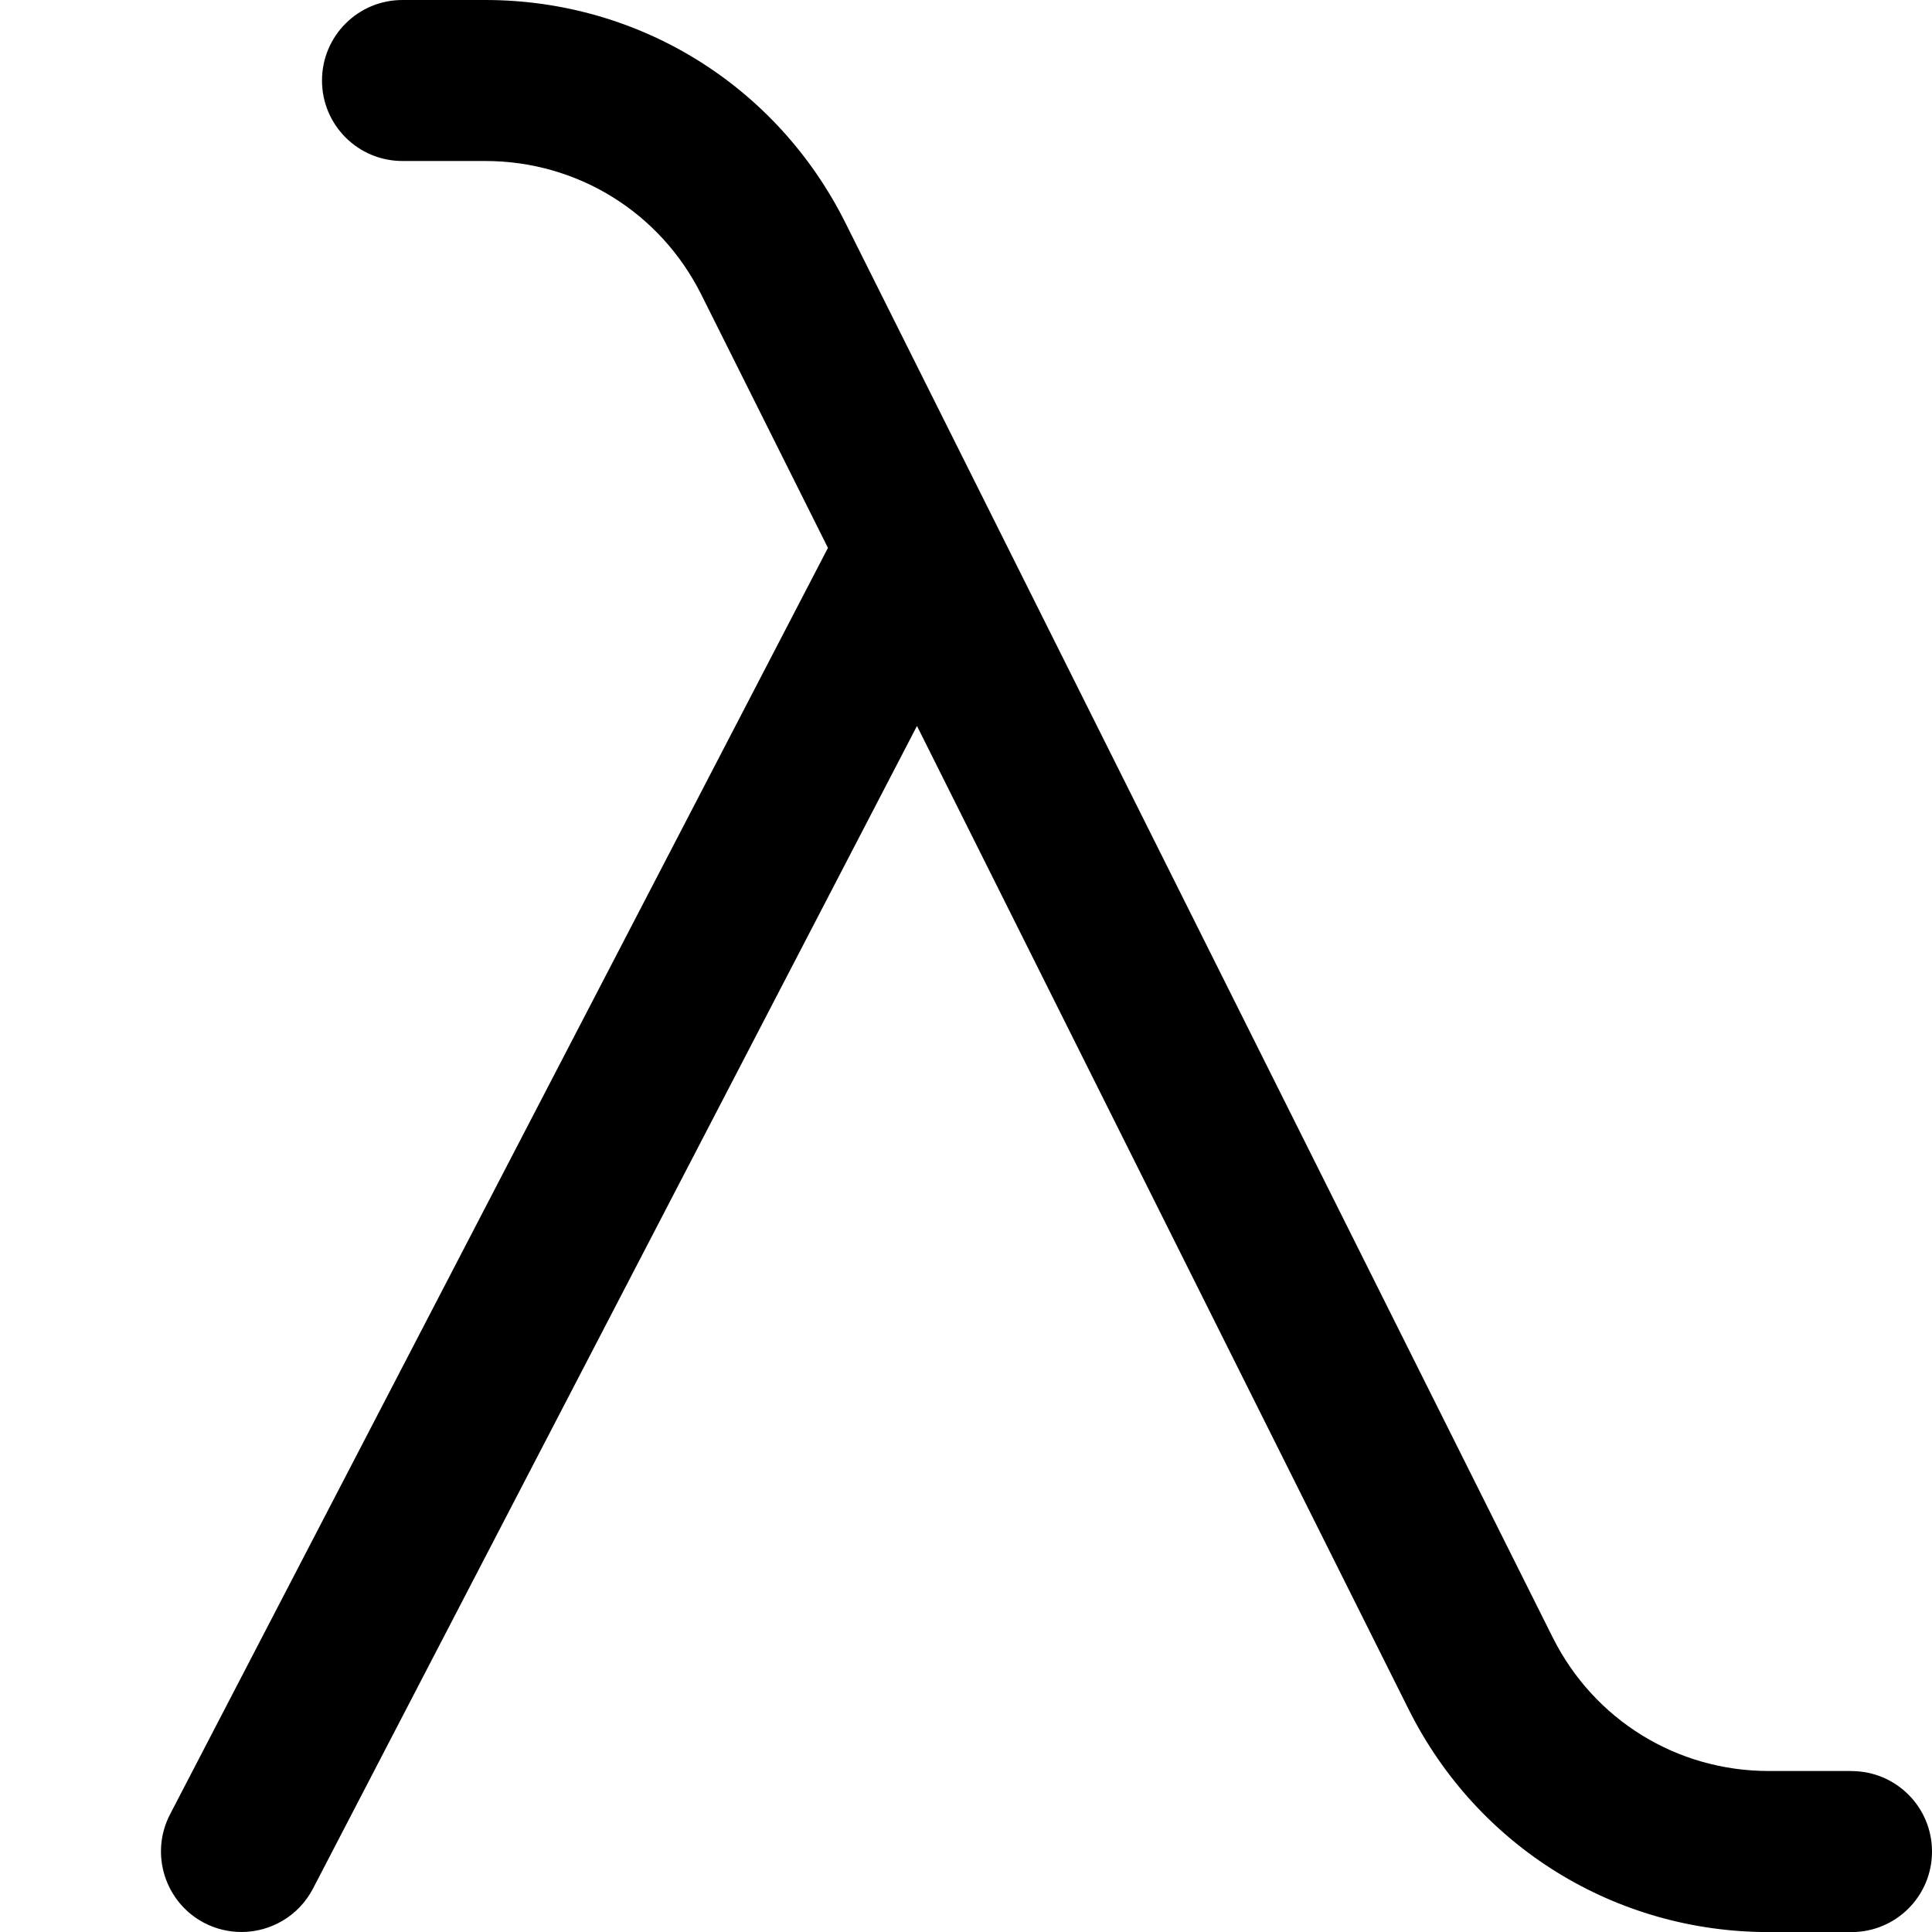 <?xml version="1.0" encoding="UTF-8"?>
<svg xmlns="http://www.w3.org/2000/svg" id="Layer_1" data-name="Layer 1" viewBox="0 0 24 24">
  <path d="m23,22h-1.028c-1.143,0-2.171-.636-2.683-1.658L10.5,2.764c-.854-1.705-2.566-2.764-4.472-2.764h-1.028c-.553,0-1,.447-1,1s.447,1,1,1h1.028c1.143,0,2.171.636,2.683,1.658l1.574,3.148L2.112,22.539c-.254.49-.063,1.094.427,1.349.147.076.305.112.46.112.361,0,.71-.196.889-.539l7.503-14.443,6.109,12.219c.854,1.705,2.566,2.764,4.472,2.764h1.028c.553,0,1-.447,1-1s-.447-1-1-1Z"/>
</svg>
